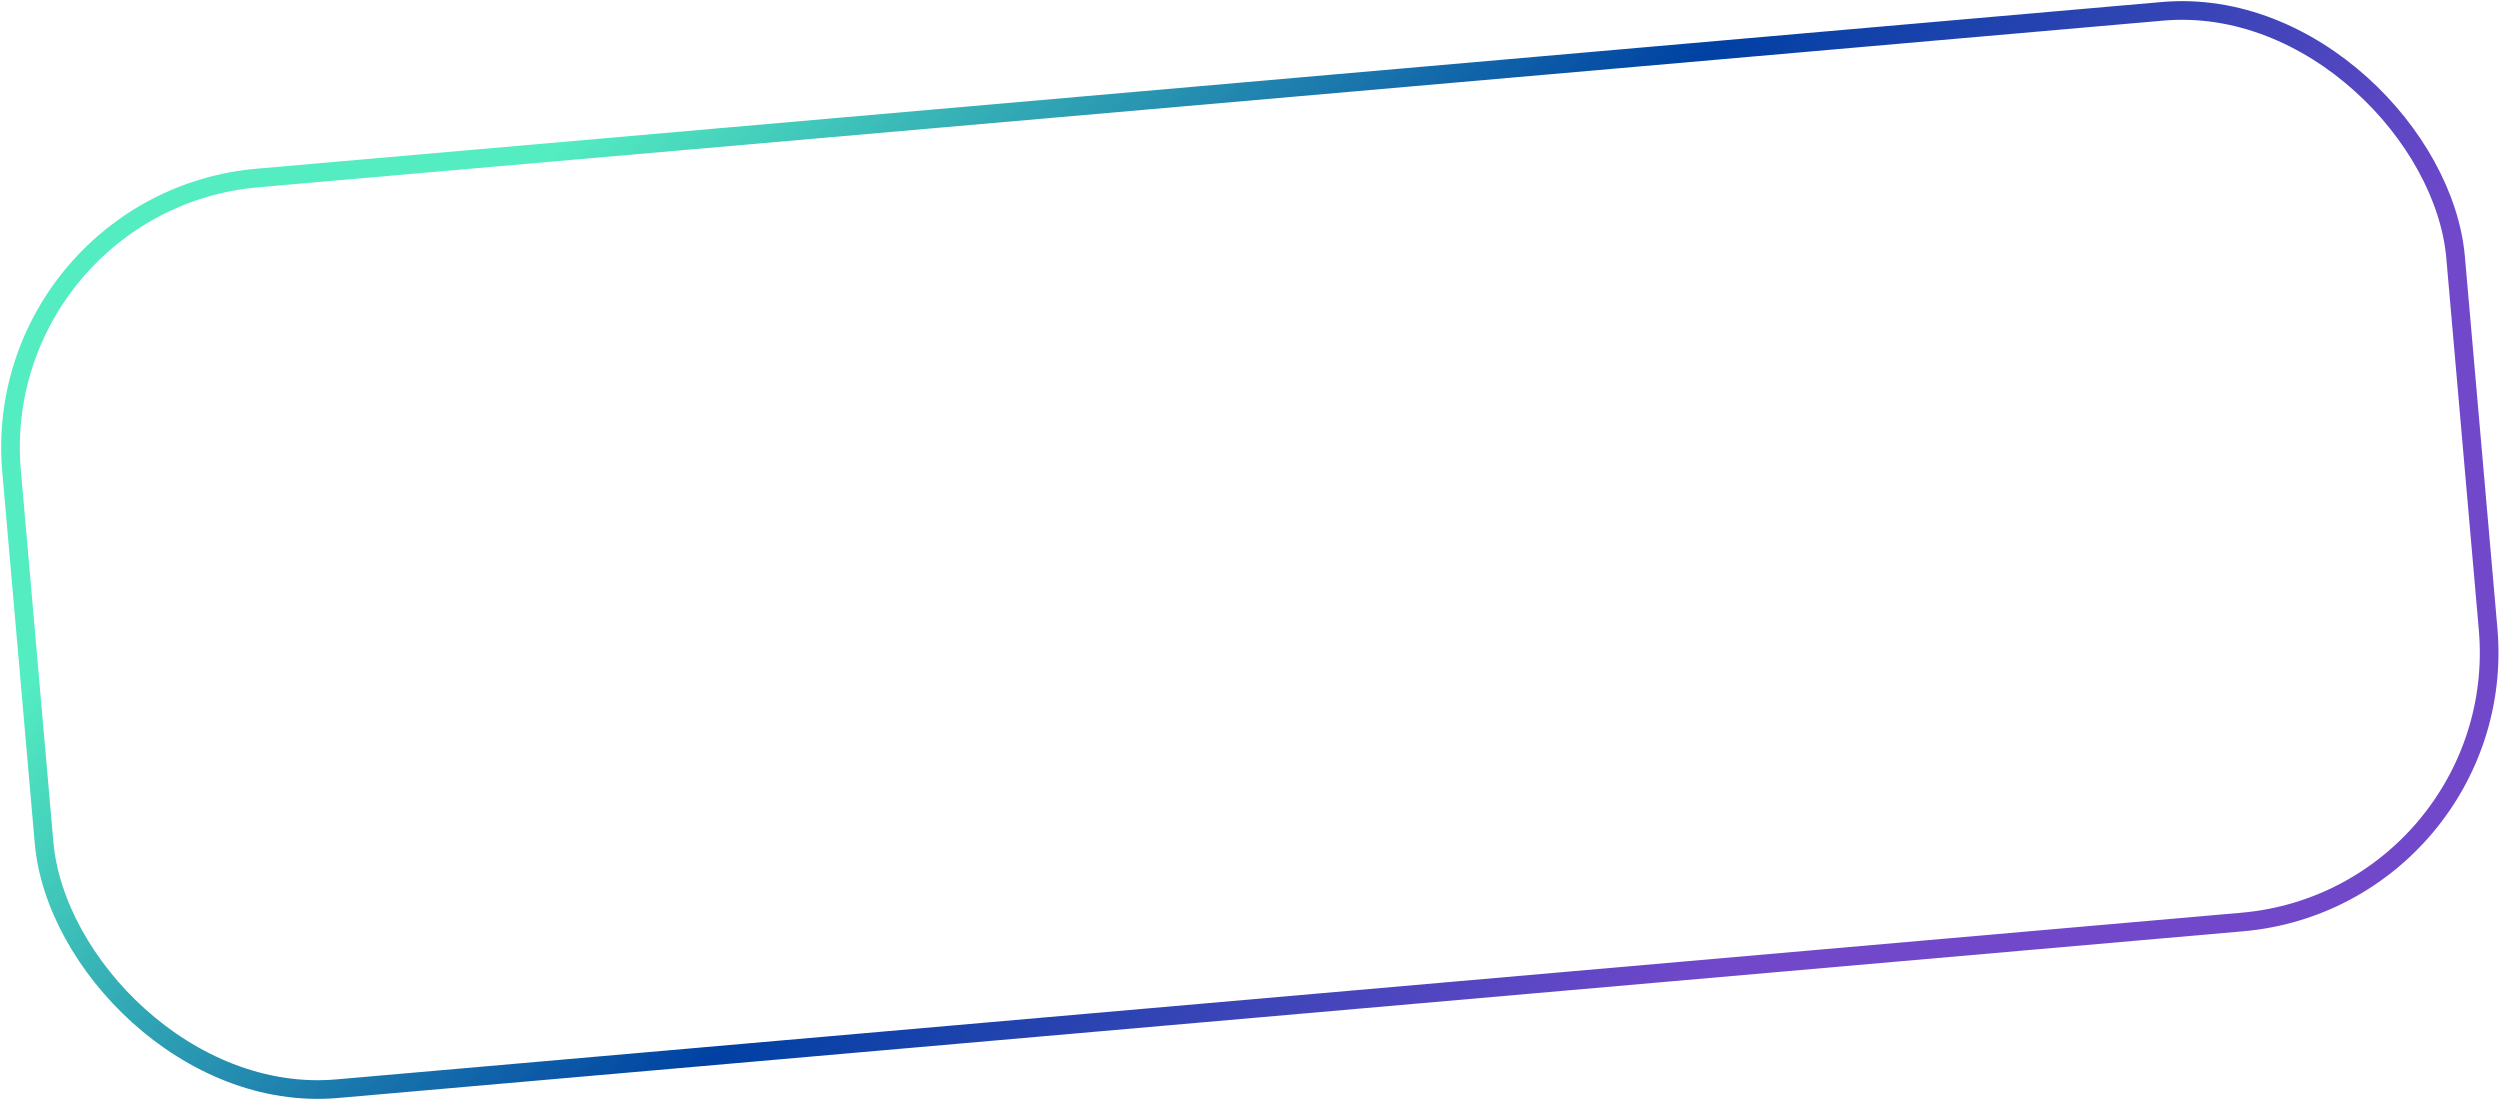 <?xml version="1.0" encoding="UTF-8"?> <svg xmlns="http://www.w3.org/2000/svg" width="268" height="118" viewBox="0 0 268 118" fill="none"> <rect x="-1.288" y="21.608" width="263" height="98" rx="29" transform="rotate(-5 -1.288 21.608)" stroke="url(#paint0_linear_418_1673)" stroke-width="2"></rect> <defs> <linearGradient id="paint0_linear_418_1673" x1="314.903" y1="2.921" x2="217.414" y2="-112.077" gradientUnits="userSpaceOnUse"> <stop stop-color="#7248CB"></stop> <stop offset="0.468" stop-color="#0041A3"></stop> <stop offset="1" stop-color="#53EDC1"></stop> </linearGradient> </defs> </svg> 